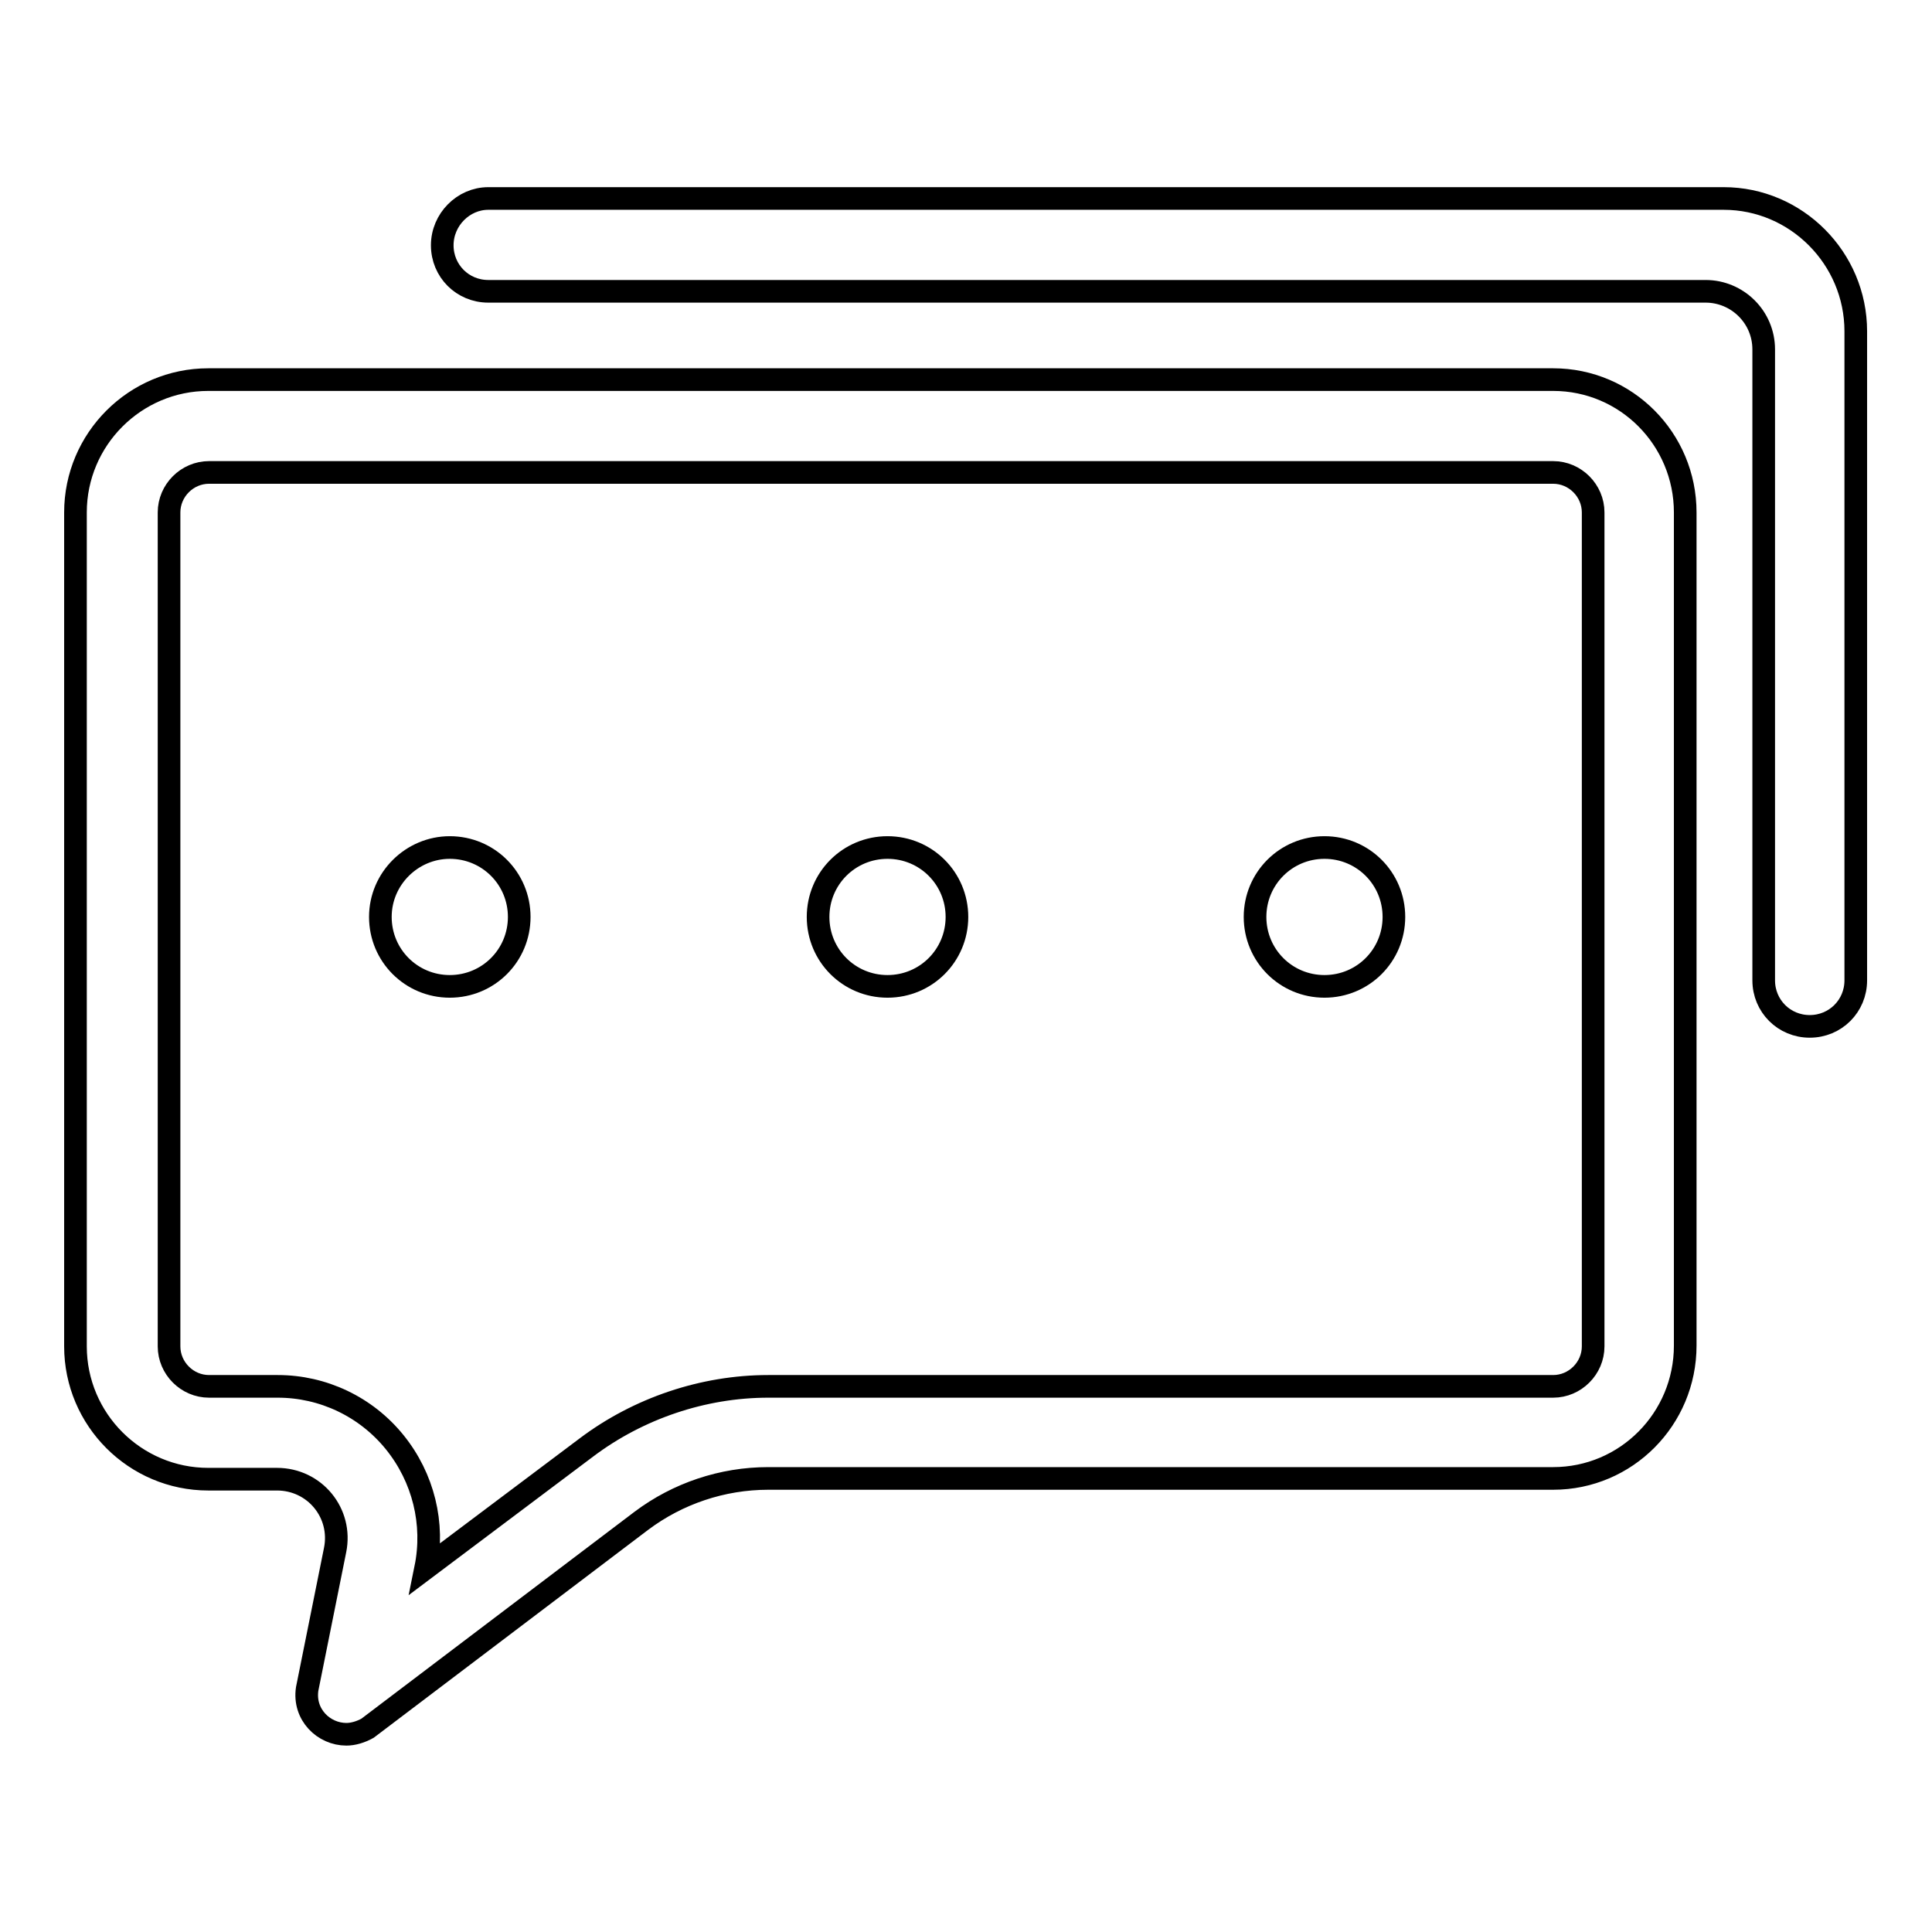 <?xml version="1.0" encoding="utf-8"?>
<!-- Svg Vector Icons : http://www.onlinewebfonts.com/icon -->
<!DOCTYPE svg PUBLIC "-//W3C//DTD SVG 1.1//EN" "http://www.w3.org/Graphics/SVG/1.1/DTD/svg11.dtd">
<svg version="1.1" xmlns="http://www.w3.org/2000/svg" xmlns:xlink="http://www.w3.org/1999/xlink" x="0px" y="0px" viewBox="0 0 256 256" enable-background="new 0 0 256 256" xml:space="preserve">
<g> <path stroke-width="3" fill-opacity="0" stroke="#000000"  d="M205.8,62.6c2.9,0,5.3,2.4,5.3,5.3v110.5c0,2.9-2.4,5.3-5.3,5.3h-104c-8.6,0-17.2,2.9-24.1,8.1l-21.3,16 c1.2-5.9-0.3-12-4.1-16.7c-3.8-4.7-9.5-7.4-15.5-7.4h-9.1c-2.9,0-5.3-2.4-5.3-5.3V67.9c0-2.9,2.4-5.3,5.3-5.3H205.8 M205.8,50.3 H27.6c-9.7,0-17.6,7.9-17.6,17.6v110.5c0,9.7,7.9,17.6,17.6,17.6h9.1c5,0,8.7,4.5,7.7,9.4l-3.7,18.4c-0.5,3.4,2.2,6,5.2,6 c0.9,0,1.9-0.3,2.8-0.8L85,201.5c4.8-3.6,10.7-5.6,16.8-5.6h104c9.7,0,17.5-7.9,17.5-17.6V67.9C223.3,58.2,215.5,50.3,205.8,50.3z" /> <path stroke-width="3" fill-opacity="0" stroke="#000000"  d="M58.6,32.5c0,3.4,2.7,6.1,6.1,6.1h6.1v0h155.2c4.2,0,7.7,3.4,7.7,7.7v77.5h0v6.1c0,3.4,2.7,6.1,6.1,6.1 c3.4,0,6.1-2.7,6.1-6.1v-86c0-9.7-7.9-17.6-17.5-17.6H64.7C61.4,26.3,58.6,29.1,58.6,32.5z"/> <path stroke-width="3" fill-opacity="0" stroke="#000000"  d="M50.4,121.5c0,5.1,4.1,9.2,9.2,9.2c5.1,0,9.2-4.1,9.2-9.2c0,0,0,0,0,0c0-5.1-4.1-9.2-9.2-9.2 C54.6,112.3,50.4,116.4,50.4,121.5L50.4,121.5z"/> <path stroke-width="3" fill-opacity="0" stroke="#000000"  d="M108.4,121.5c0,5.1,4.1,9.2,9.2,9.2c5.1,0,9.2-4.1,9.2-9.2l0,0c0-5.1-4.1-9.2-9.2-9.2 C112.5,112.3,108.4,116.4,108.4,121.5z"/> <path stroke-width="3" fill-opacity="0" stroke="#000000"  d="M166.3,121.5c0,5.1,4.1,9.2,9.2,9.2s9.2-4.1,9.2-9.2l0,0c0-5.1-4.1-9.2-9.2-9.2S166.3,116.4,166.3,121.5z" /></g>
</svg>